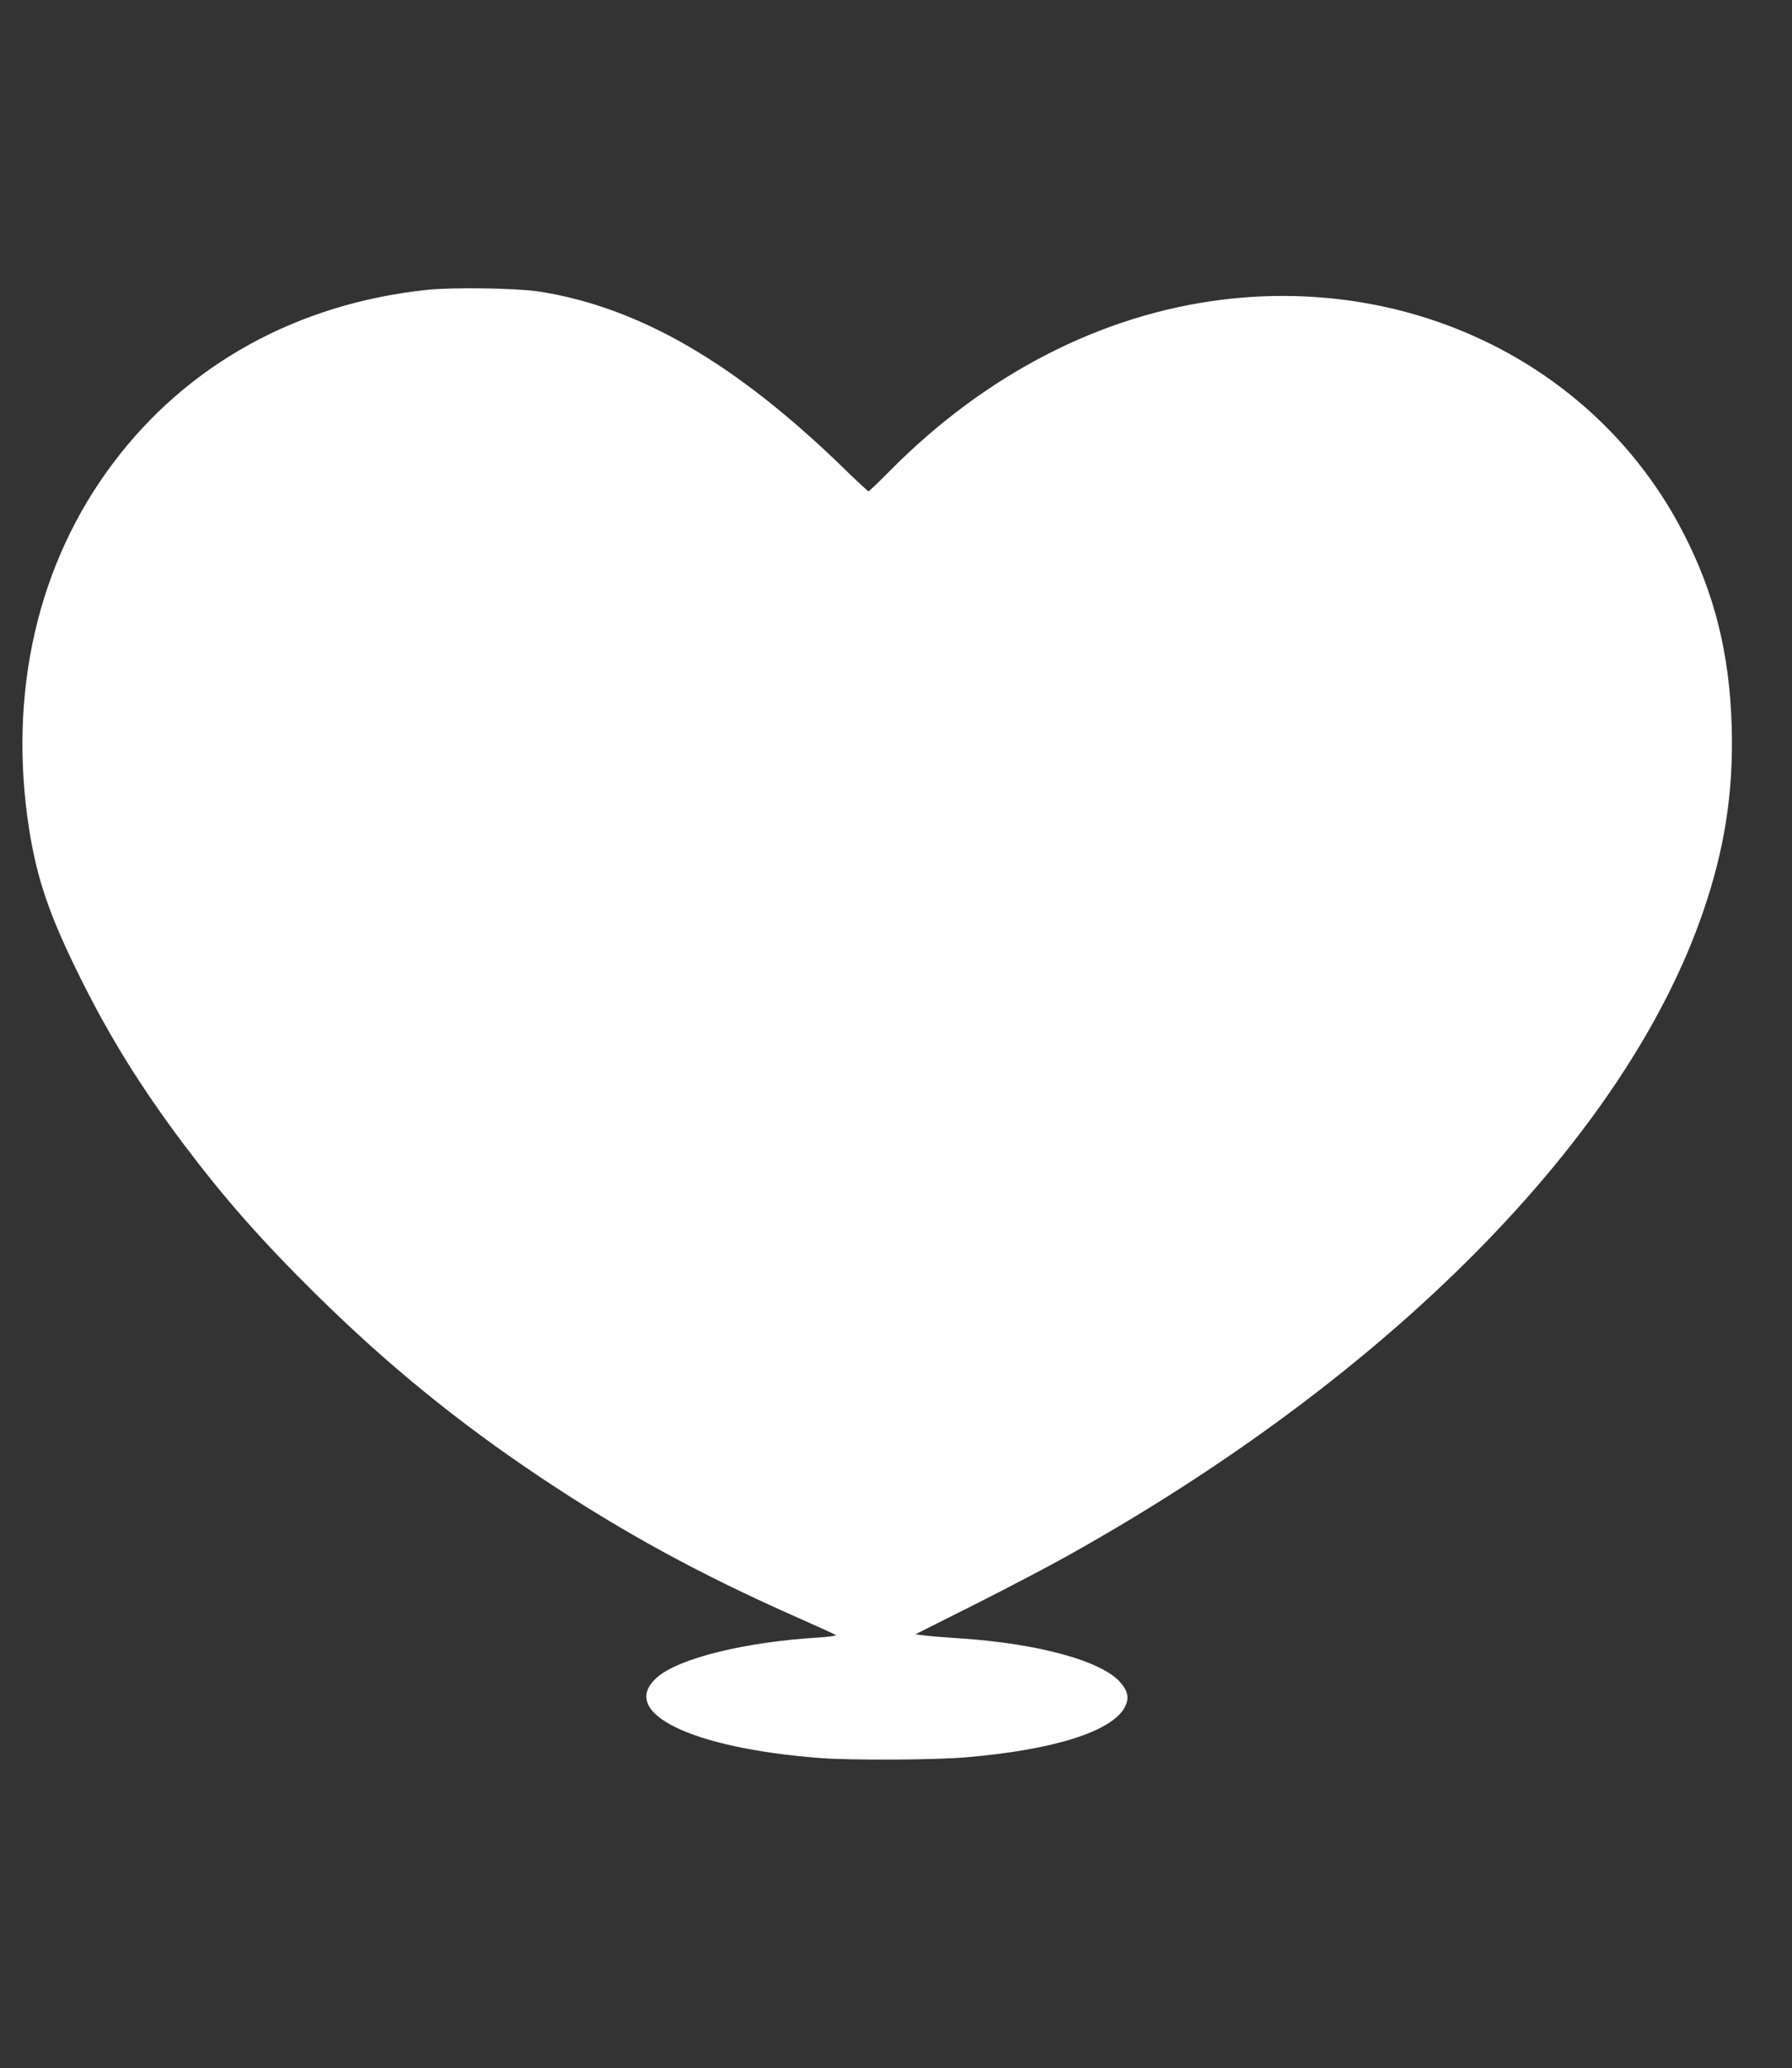 <?xml version="1.0" standalone="no"?>
<!DOCTYPE svg PUBLIC "-//W3C//DTD SVG 20010904//EN"
 "http://www.w3.org/TR/2001/REC-SVG-20010904/DTD/svg10.dtd">
<svg version="1.0" xmlns="http://www.w3.org/2000/svg"
 width="1109pt" height="1280pt" viewBox="0 0 1109 1280"
 preserveAspectRatio="xMidYMid meet">
<rect x="0" y="0" width="1109" height="1280" fill="#333333" stroke="none"/>
<g transform="translate(0,1280) scale(0.1,-0.1)"
fill="#ffffff" stroke="none">
<path d="M2640 11006 c-802 -86 -1481 -461 -1940 -1072 -468 -621 -651 -1422
-520 -2264 50 -315 127 -539 319 -925 180 -363 374 -674 633 -1020 259 -344
485 -601 834 -945 437 -430 870 -783 1387 -1128 505 -337 990 -601 1582 -862
127 -56 234 -105 238 -109 4 -4 -45 -11 -110 -15 -450 -27 -862 -128 -996
-246 -246 -216 206 -439 1013 -500 189 -14 710 -12 900 5 543 46 901 160 981
310 28 53 21 98 -27 153 -114 133 -508 241 -994 273 -91 6 -190 14 -220 18
l-55 7 370 186 c204 103 460 237 570 299 1996 1113 3452 2586 3933 3981 135
391 190 743 179 1148 -13 455 -106 828 -301 1205 -527 1020 -1655 1589 -2855
1440 -747 -93 -1462 -461 -2052 -1057 -70 -71 -130 -128 -134 -128 -4 0 -72
62 -149 138 -672 654 -1269 1001 -1891 1098 -139 21 -534 27 -695 10z"/>
</g>
</svg>

